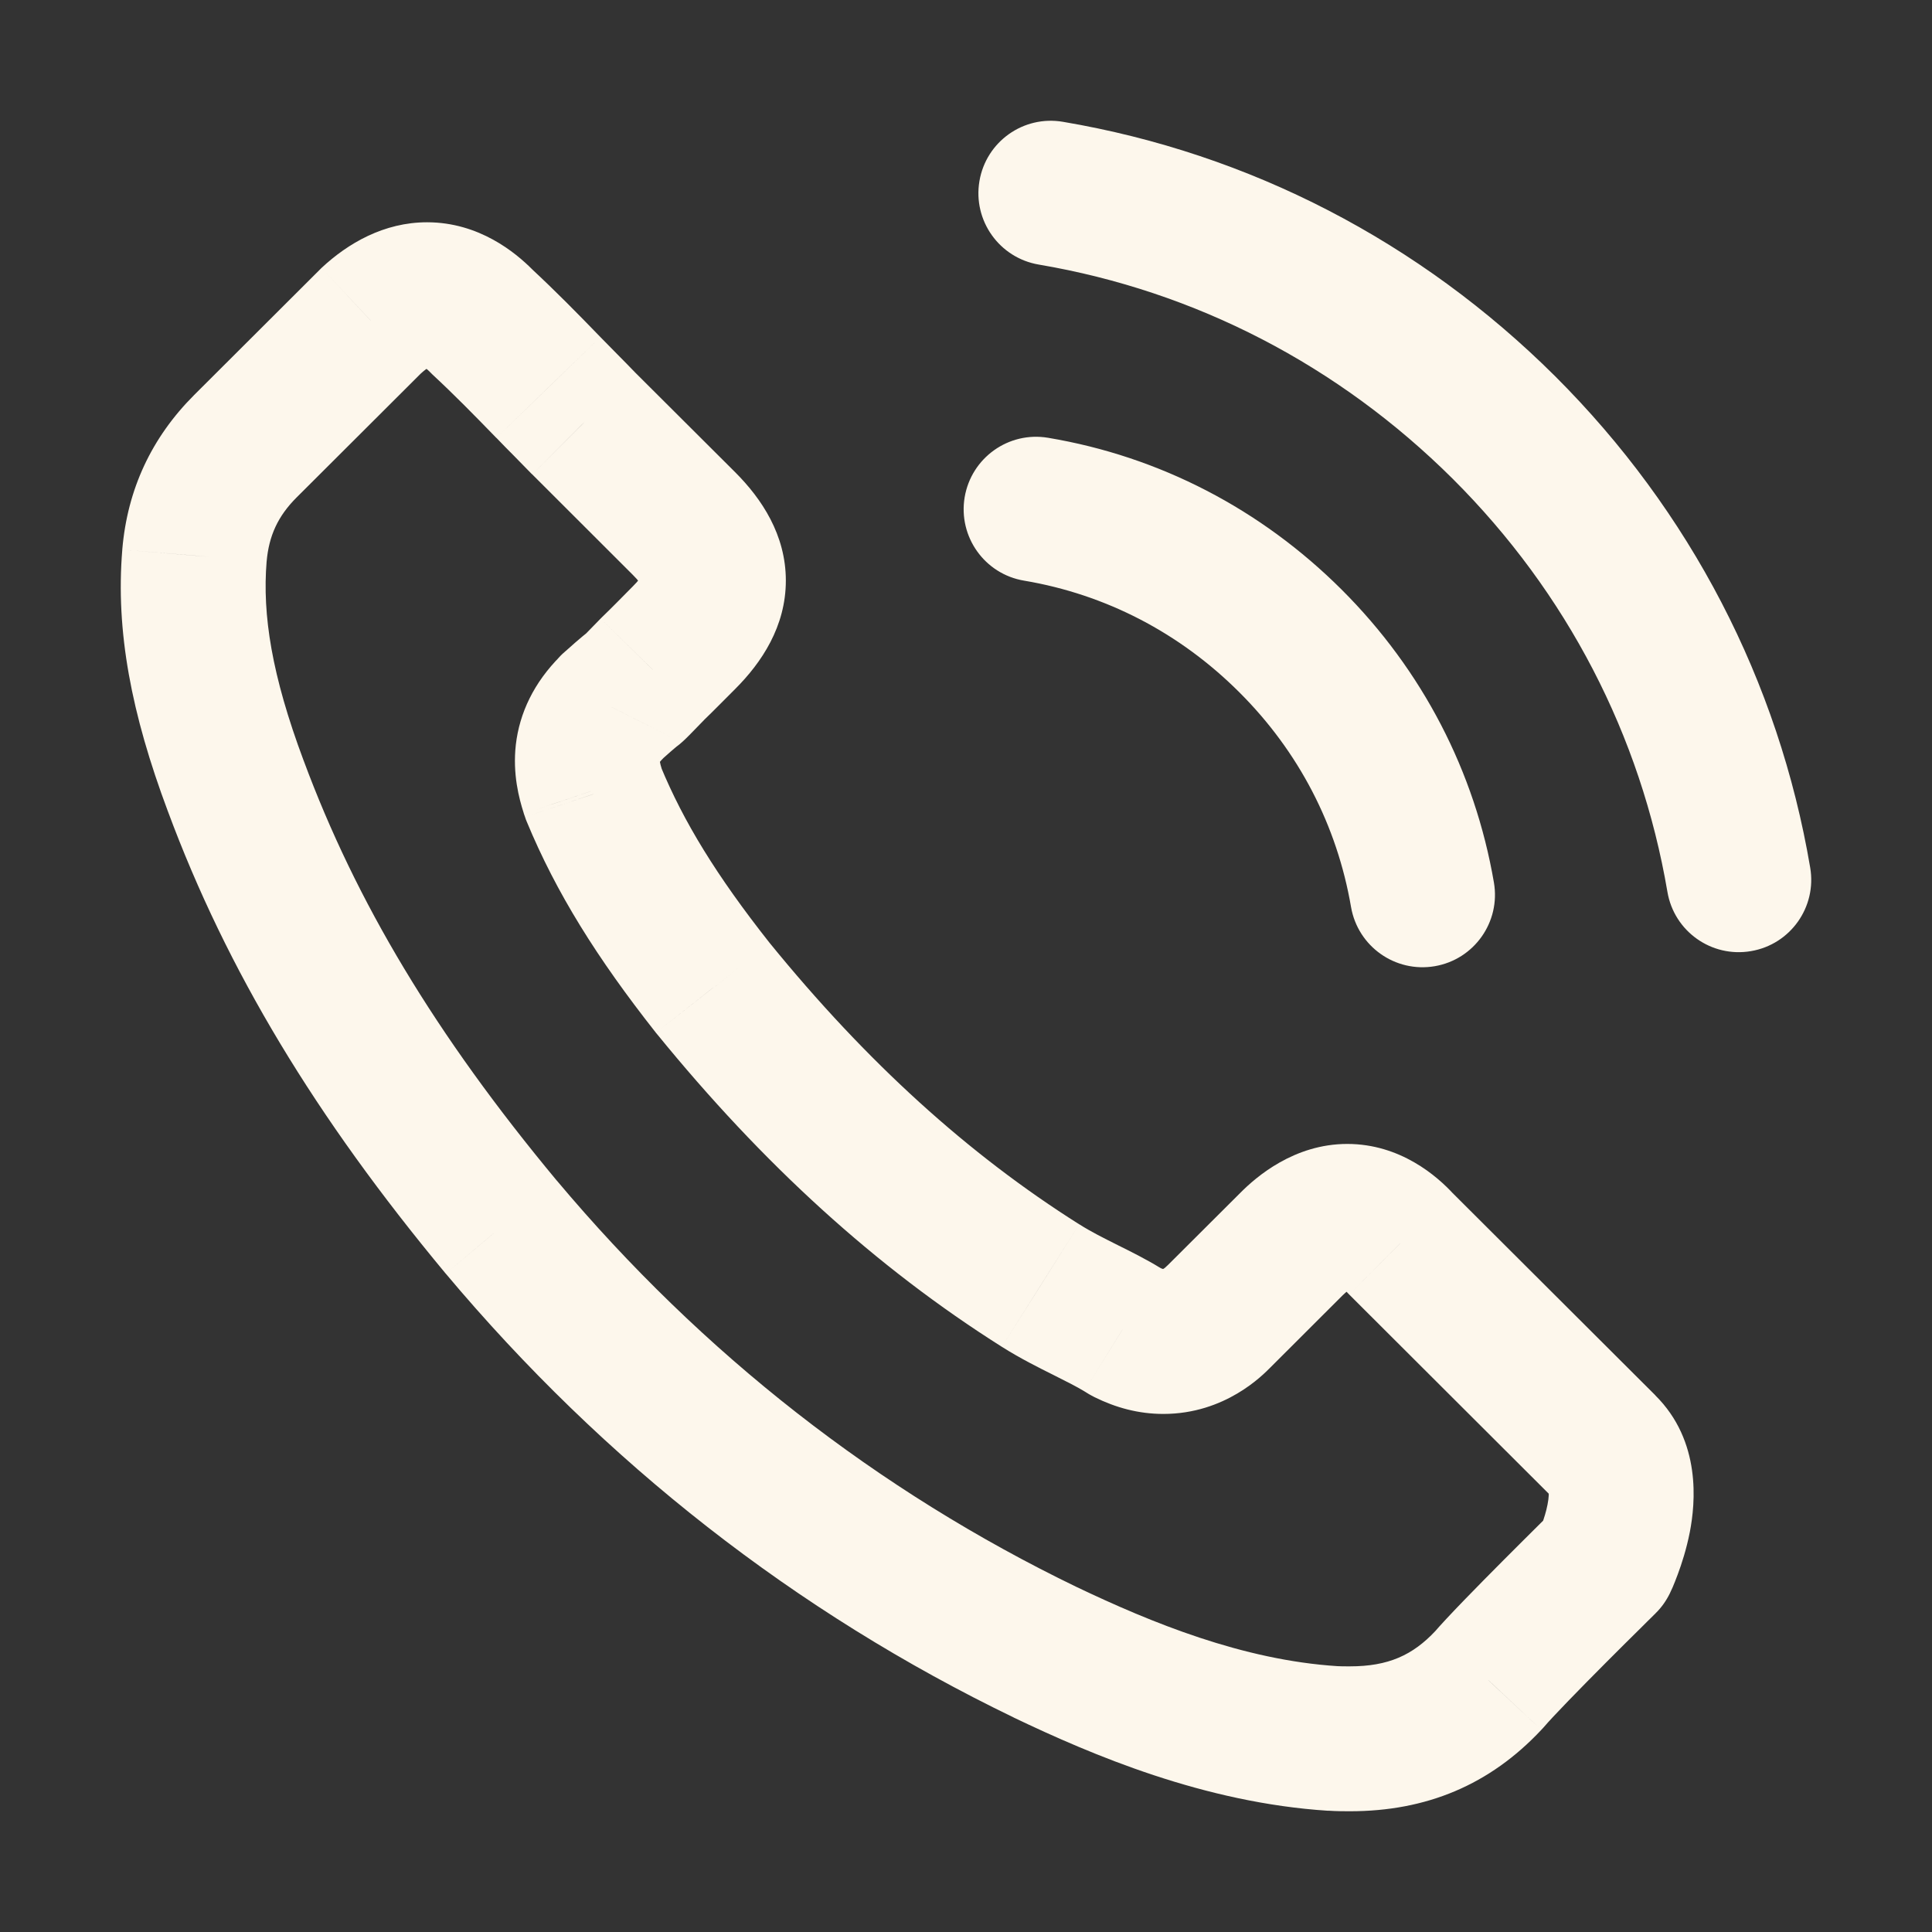 <svg width="20" height="20" viewBox="0 0 20 20" fill="none" xmlns="http://www.w3.org/2000/svg">
<rect x="0" y="0" width="20" height="20" fill="#333333" stroke="none"/>
<path d="M16.611 16.168L17.136 16.703C17.198 16.643 17.248 16.572 17.286 16.495L16.611 16.168ZM15.409 17.394L15.956 17.907C15.964 17.898 15.972 17.89 15.98 17.881L15.409 17.394ZM13.798 17.996L13.848 17.248L13.846 17.248L13.798 17.996ZM10.821 17.105L10.495 17.78L10.498 17.782L10.821 17.105ZM5.188 12.702L4.612 13.182L4.614 13.184L5.188 12.702ZM2.44 8.136L3.144 7.875L3.143 7.873L2.44 8.136ZM2.013 5.751L1.266 5.687L1.266 5.69L2.013 5.751ZM2.54 4.62L3.069 5.151L3.069 5.151L2.54 4.62ZM3.841 3.322L3.328 2.774C3.323 2.78 3.317 2.785 3.311 2.791L3.841 3.322ZM4.978 3.318L5.508 2.787L4.978 3.318ZM4.99 3.329L4.46 3.86C4.466 3.866 4.472 3.872 4.478 3.878L4.99 3.329ZM5.677 4.011L5.138 4.533L5.139 4.533L5.677 4.011ZM6.039 4.38L5.501 4.903L5.51 4.911L6.039 4.38ZM7.081 5.42L6.551 5.951L7.081 5.42ZM6.753 6.928L6.233 6.388C6.227 6.393 6.222 6.399 6.217 6.404L6.753 6.928ZM6.352 7.302L5.852 6.743C5.842 6.752 5.832 6.761 5.822 6.771L6.352 7.302ZM6.333 7.321L6.863 7.852C6.92 7.795 6.968 7.729 7.004 7.657L6.333 7.321ZM6.135 8.185L5.42 8.412L5.423 8.423L6.135 8.185ZM6.146 8.22L5.435 8.457C5.44 8.474 5.446 8.49 5.453 8.506L6.146 8.22ZM7.379 10.227L6.79 10.691C6.808 10.714 6.828 10.737 6.849 10.758L7.379 10.227ZM7.383 10.23L7.964 9.757C7.948 9.737 7.931 9.718 7.912 9.7L7.383 10.23ZM10.772 13.308L11.173 12.674L11.172 12.674L10.772 13.308ZM11.241 13.563L11.576 12.892L11.241 13.563ZM11.619 13.765L11.224 14.402C11.243 14.415 11.264 14.426 11.284 14.436L11.619 13.765ZM11.665 13.791L11.33 14.463L11.665 13.791ZM12.623 13.624L13.152 14.155L12.623 13.624ZM14.496 12.87L13.943 13.376C13.951 13.384 13.959 13.393 13.967 13.401L14.496 12.87ZM14.504 12.877L15.034 12.347H15.034L14.504 12.877ZM16.607 14.976L16.077 15.507L16.08 15.509L16.607 14.976ZM10.85 4.532C10.441 4.463 10.055 4.739 9.986 5.148C9.918 5.556 10.193 5.943 10.602 6.011L10.85 4.532ZM13.986 9.39C14.057 9.798 14.444 10.072 14.853 10.002C15.261 9.932 15.535 9.544 15.465 9.136L13.986 9.39ZM11.004 1.261C10.595 1.191 10.208 1.466 10.139 1.875C10.07 2.283 10.345 2.67 10.754 2.739L11.004 1.261ZM15.569 4.426L16.099 3.895L16.098 3.894L15.569 4.426ZM17.261 9.232C17.33 9.641 17.717 9.916 18.126 9.846C18.534 9.777 18.809 9.39 18.739 8.981L17.261 9.232ZM16.611 16.168C16.085 15.633 16.085 15.633 16.085 15.633C16.085 15.633 16.085 15.633 16.085 15.633C16.085 15.633 16.085 15.633 16.085 15.633C16.085 15.633 16.085 15.633 16.084 15.634C16.084 15.634 16.083 15.635 16.082 15.636C16.08 15.638 16.078 15.64 16.074 15.644C16.067 15.651 16.056 15.662 16.042 15.675C16.015 15.702 15.976 15.741 15.929 15.787C15.834 15.882 15.704 16.01 15.567 16.148C15.305 16.411 14.979 16.742 14.838 16.908L15.98 17.881C16.075 17.769 16.35 17.487 16.63 17.206C16.764 17.072 16.89 16.946 16.984 16.854C17.03 16.807 17.069 16.77 17.095 16.744C17.108 16.73 17.119 16.72 17.126 16.713C17.129 16.71 17.132 16.707 17.134 16.706C17.135 16.705 17.135 16.704 17.136 16.704C17.136 16.703 17.136 16.703 17.136 16.703C17.136 16.703 17.136 16.703 17.136 16.703C17.136 16.703 17.136 16.703 17.136 16.703C17.136 16.703 17.136 16.703 16.611 16.168ZM14.861 16.882C14.624 17.135 14.371 17.25 13.974 17.25V18.75C14.767 18.75 15.422 18.477 15.956 17.907L14.861 16.882ZM13.974 17.25C13.912 17.25 13.876 17.25 13.848 17.248L13.748 18.744C13.835 18.75 13.921 18.75 13.974 18.75V17.25ZM13.846 17.248C12.863 17.185 11.918 16.797 11.144 16.428L10.498 17.782C11.305 18.167 12.466 18.663 13.75 18.745L13.846 17.248ZM11.148 16.43C9.085 15.433 7.272 14.018 5.763 12.22L4.614 13.184C6.257 15.142 8.238 16.69 10.495 17.78L11.148 16.43ZM5.765 12.223C4.506 10.709 3.685 9.334 3.144 7.875L1.737 8.396C2.349 10.046 3.268 11.565 4.612 13.182L5.765 12.223ZM3.143 7.873C2.812 6.988 2.715 6.364 2.76 5.813L1.266 5.69C1.196 6.533 1.359 7.387 1.738 8.399L3.143 7.873ZM2.76 5.815C2.783 5.546 2.878 5.342 3.069 5.151L2.01 4.089C1.568 4.531 1.319 5.066 1.266 5.687L2.76 5.815ZM3.069 5.151L4.371 3.852L3.311 2.791L2.01 4.089L3.069 5.151ZM4.354 3.869C4.401 3.824 4.434 3.806 4.447 3.8C4.459 3.794 4.449 3.801 4.421 3.801V2.301C3.974 2.301 3.601 2.519 3.328 2.774L4.354 3.869ZM4.421 3.801C4.387 3.801 4.373 3.791 4.384 3.797C4.39 3.8 4.399 3.805 4.411 3.815C4.423 3.824 4.436 3.836 4.449 3.849L5.508 2.787C5.339 2.618 4.962 2.301 4.421 2.301V3.801ZM4.449 3.849C4.45 3.851 4.452 3.852 4.454 3.854C4.456 3.856 4.458 3.858 4.46 3.86L5.52 2.798C5.518 2.796 5.516 2.795 5.514 2.793C5.512 2.791 5.51 2.789 5.508 2.787L4.449 3.849ZM4.478 3.878C4.697 4.081 4.907 4.295 5.138 4.533L6.215 3.489C5.981 3.247 5.749 3.011 5.501 2.781L4.478 3.878ZM5.139 4.533C5.2 4.597 5.262 4.66 5.323 4.721C5.384 4.783 5.443 4.843 5.501 4.903L6.577 3.858C6.514 3.792 6.451 3.729 6.391 3.668C6.33 3.606 6.272 3.547 6.215 3.489L5.139 4.533ZM5.51 4.911L6.551 5.951L7.611 4.889L6.569 3.85L5.51 4.911ZM6.551 5.951C6.614 6.013 6.636 6.051 6.642 6.062C6.646 6.069 6.635 6.049 6.635 6.01C6.635 5.972 6.646 5.952 6.642 5.959C6.636 5.97 6.614 6.008 6.551 6.07L7.611 7.132C7.884 6.859 8.135 6.485 8.135 6.01C8.135 5.536 7.884 5.162 7.611 4.889L6.551 5.951ZM6.551 6.07C6.428 6.194 6.338 6.287 6.233 6.388L7.273 7.468C7.39 7.356 7.513 7.229 7.611 7.132L6.551 6.07ZM6.217 6.404C6.133 6.49 6.094 6.53 6.067 6.558C6.036 6.589 6.055 6.568 6.082 6.546C6.086 6.543 6.099 6.532 6.079 6.548C6.066 6.558 6.051 6.57 6.031 6.587C5.992 6.619 5.938 6.666 5.852 6.743L6.852 7.861C6.932 7.789 6.971 7.756 6.989 7.741C6.997 7.734 7.001 7.732 7.002 7.73C7.005 7.728 7.003 7.73 7.01 7.724C7.014 7.721 7.022 7.715 7.032 7.707C7.078 7.669 7.115 7.631 7.137 7.609C7.163 7.582 7.213 7.531 7.289 7.453L6.217 6.404ZM5.822 6.771C5.842 6.751 5.859 6.737 5.865 6.732C5.868 6.73 5.87 6.727 5.868 6.73C5.866 6.731 5.861 6.735 5.854 6.741C5.829 6.762 5.733 6.844 5.663 6.985L7.004 7.657C6.937 7.79 6.847 7.866 6.829 7.881C6.826 7.884 6.824 7.885 6.822 7.887C6.821 7.887 6.821 7.888 6.821 7.888C6.82 7.888 6.82 7.888 6.82 7.888C6.82 7.888 6.82 7.888 6.82 7.888C6.82 7.888 6.82 7.888 6.82 7.888C6.819 7.889 6.824 7.885 6.828 7.882C6.838 7.874 6.858 7.856 6.882 7.833L5.822 6.771ZM5.803 6.79C5.526 7.066 5.378 7.382 5.34 7.708C5.305 8.013 5.374 8.268 5.42 8.412L6.85 7.959C6.839 7.924 6.834 7.903 6.832 7.889C6.83 7.876 6.831 7.875 6.83 7.881C6.83 7.884 6.829 7.887 6.828 7.891C6.827 7.894 6.826 7.896 6.826 7.896C6.826 7.896 6.828 7.893 6.833 7.885C6.838 7.878 6.848 7.867 6.863 7.852L5.803 6.79ZM5.423 8.423C5.425 8.429 5.427 8.434 5.429 8.44C5.431 8.446 5.433 8.451 5.435 8.457L6.857 7.982C6.856 7.976 6.854 7.97 6.852 7.965C6.85 7.959 6.848 7.953 6.846 7.948L5.423 8.423ZM5.453 8.506C5.758 9.243 6.182 9.92 6.79 10.691L7.968 9.762C7.416 9.063 7.076 8.506 6.839 7.933L5.453 8.506ZM6.849 10.758L6.853 10.761L7.912 9.7L7.909 9.696L6.849 10.758ZM6.801 10.704C7.898 12.052 9.068 13.119 10.371 13.942L11.172 12.674C10.025 11.95 8.974 10.999 7.964 9.757L6.801 10.704ZM10.371 13.942C10.564 14.064 10.758 14.16 10.906 14.234L11.576 12.892C11.419 12.813 11.292 12.75 11.173 12.674L10.371 13.942ZM10.906 14.234C11.052 14.307 11.148 14.356 11.224 14.402L12.014 13.127C11.868 13.037 11.705 12.956 11.576 12.892L10.906 14.234ZM11.284 14.436C11.266 14.427 11.253 14.42 11.248 14.416C11.243 14.414 11.24 14.411 11.245 14.415C11.247 14.416 11.258 14.423 11.271 14.431C11.284 14.438 11.304 14.45 11.33 14.463L11.999 13.12C12.017 13.129 12.03 13.137 12.036 13.14C12.04 13.143 12.044 13.145 12.039 13.142C12.036 13.14 12.025 13.133 12.013 13.126C12 13.118 11.979 13.106 11.954 13.094L11.284 14.436ZM11.33 14.463C11.55 14.572 11.786 14.637 12.043 14.637V13.137C12.041 13.137 12.041 13.137 12.038 13.136C12.034 13.135 12.022 13.132 11.999 13.12L11.33 14.463ZM12.043 14.637C12.685 14.637 13.074 14.233 13.152 14.155L12.093 13.093C12.079 13.107 12.072 13.113 12.064 13.12C12.057 13.127 12.05 13.131 12.045 13.134C12.04 13.137 12.038 13.138 12.039 13.137C12.039 13.137 12.04 13.137 12.041 13.137C12.042 13.137 12.043 13.137 12.043 13.137V14.637ZM13.152 14.155L13.9 13.408L12.841 12.347L12.093 13.093L13.152 14.155ZM13.9 13.408C13.916 13.393 13.932 13.378 13.948 13.365C13.964 13.353 13.977 13.344 13.986 13.339C14.006 13.328 13.991 13.342 13.947 13.342V11.842C13.396 11.842 13.004 12.183 12.841 12.347L13.9 13.408ZM13.947 13.342C13.927 13.342 13.911 13.338 13.901 13.336C13.892 13.333 13.889 13.331 13.893 13.333C13.897 13.335 13.904 13.34 13.914 13.348C13.924 13.356 13.934 13.366 13.943 13.376L15.05 12.364C14.877 12.174 14.495 11.842 13.947 11.842V13.342ZM13.967 13.401C13.969 13.403 13.97 13.404 13.971 13.405C13.972 13.405 13.973 13.406 13.974 13.408L15.034 12.347C15.032 12.345 15.031 12.344 15.03 12.343C15.029 12.342 15.028 12.341 15.026 12.339L13.967 13.401ZM13.974 13.408L16.077 15.507L17.137 14.445L15.034 12.347L13.974 13.408ZM16.08 15.509C16.034 15.464 16.029 15.421 16.031 15.433C16.034 15.452 16.035 15.499 16.02 15.575C16.006 15.648 15.983 15.719 15.963 15.774C15.953 15.801 15.944 15.822 15.939 15.834C15.936 15.84 15.934 15.844 15.934 15.845C15.934 15.846 15.934 15.846 15.934 15.845C15.934 15.845 15.934 15.844 15.935 15.844C15.935 15.843 15.935 15.843 15.935 15.842C15.935 15.842 15.935 15.842 15.935 15.842C15.935 15.842 15.936 15.841 15.936 15.841C15.936 15.841 15.936 15.841 16.611 16.168C17.286 16.495 17.286 16.495 17.286 16.495C17.286 16.494 17.286 16.494 17.286 16.494C17.286 16.494 17.286 16.494 17.287 16.493C17.287 16.493 17.287 16.492 17.288 16.491C17.288 16.49 17.289 16.488 17.29 16.486C17.292 16.483 17.294 16.478 17.296 16.473C17.301 16.462 17.307 16.448 17.315 16.432C17.329 16.398 17.348 16.353 17.368 16.298C17.408 16.191 17.458 16.037 17.493 15.86C17.55 15.564 17.616 14.919 17.134 14.443L16.08 15.509ZM10.602 6.011C11.445 6.153 12.212 6.55 12.829 7.166L13.889 6.104C13.056 5.273 12.007 4.726 10.85 4.532L10.602 6.011ZM12.829 7.166C13.445 7.78 13.841 8.546 13.986 9.39L15.465 9.136C15.267 7.984 14.724 6.937 13.889 6.104L12.829 7.166ZM10.754 2.739C12.377 3.014 13.858 3.782 15.04 4.958L16.098 3.894C14.7 2.503 12.938 1.588 11.004 1.261L10.754 2.739ZM15.039 4.957C16.22 6.135 16.985 7.613 17.261 9.232L18.739 8.981C18.412 7.051 17.498 5.291 16.099 3.895L15.039 4.957Z" fill="#FDF7EC"/>
</svg>
